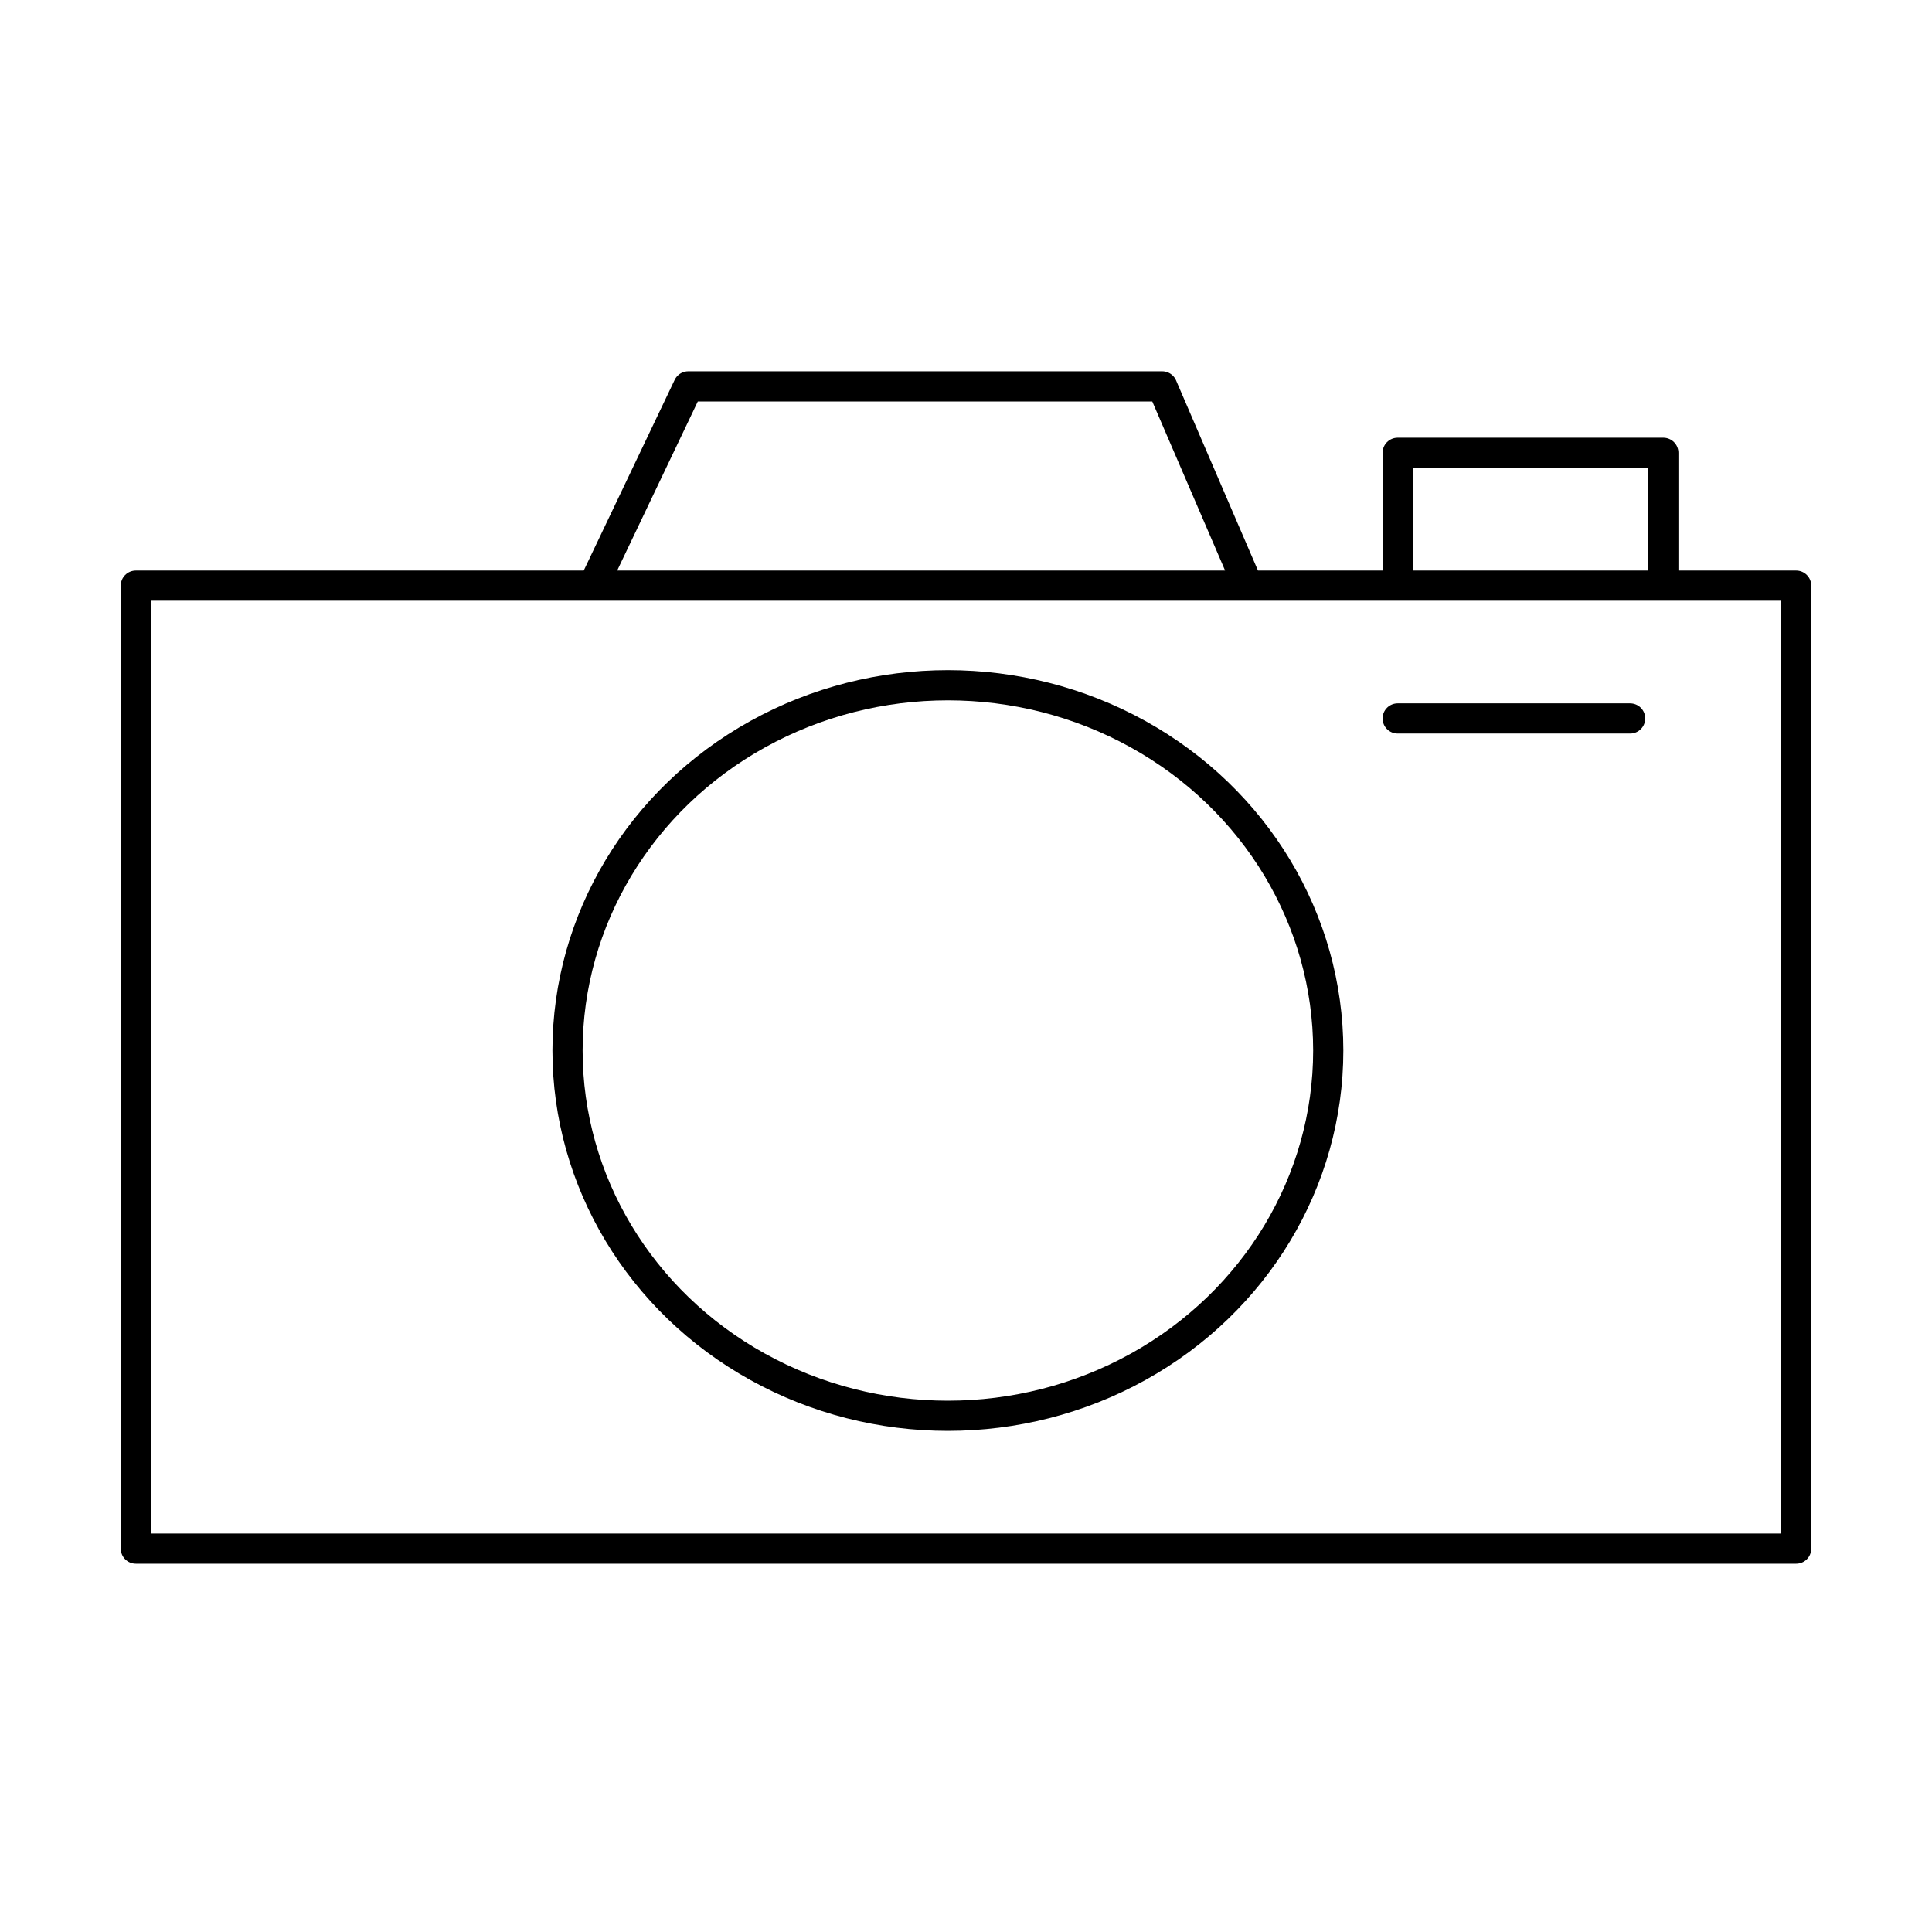 <!--Generator: Adobe Illustrator 16.0.3, SVG Export Plug-In . SVG Version: 6.00 Build 0)--><svg xmlns="http://www.w3.org/2000/svg" width="64" height="64"><g><g fill="none" stroke="#000" stroke-linecap="round" stroke-linejoin="round" stroke-miterlimit="10"><ellipse cx="31.4" cy="34.8" rx="12.6" ry="12.1"/><path d="M46.3 23.8H54M19.7 19.3l3.1-6.5h15.7l2.8 6.5M4.5 19.4h55v31.9h-55zM50.1 19.4h5V15h-8.8v4.4h2.8z"/></g></g></svg>